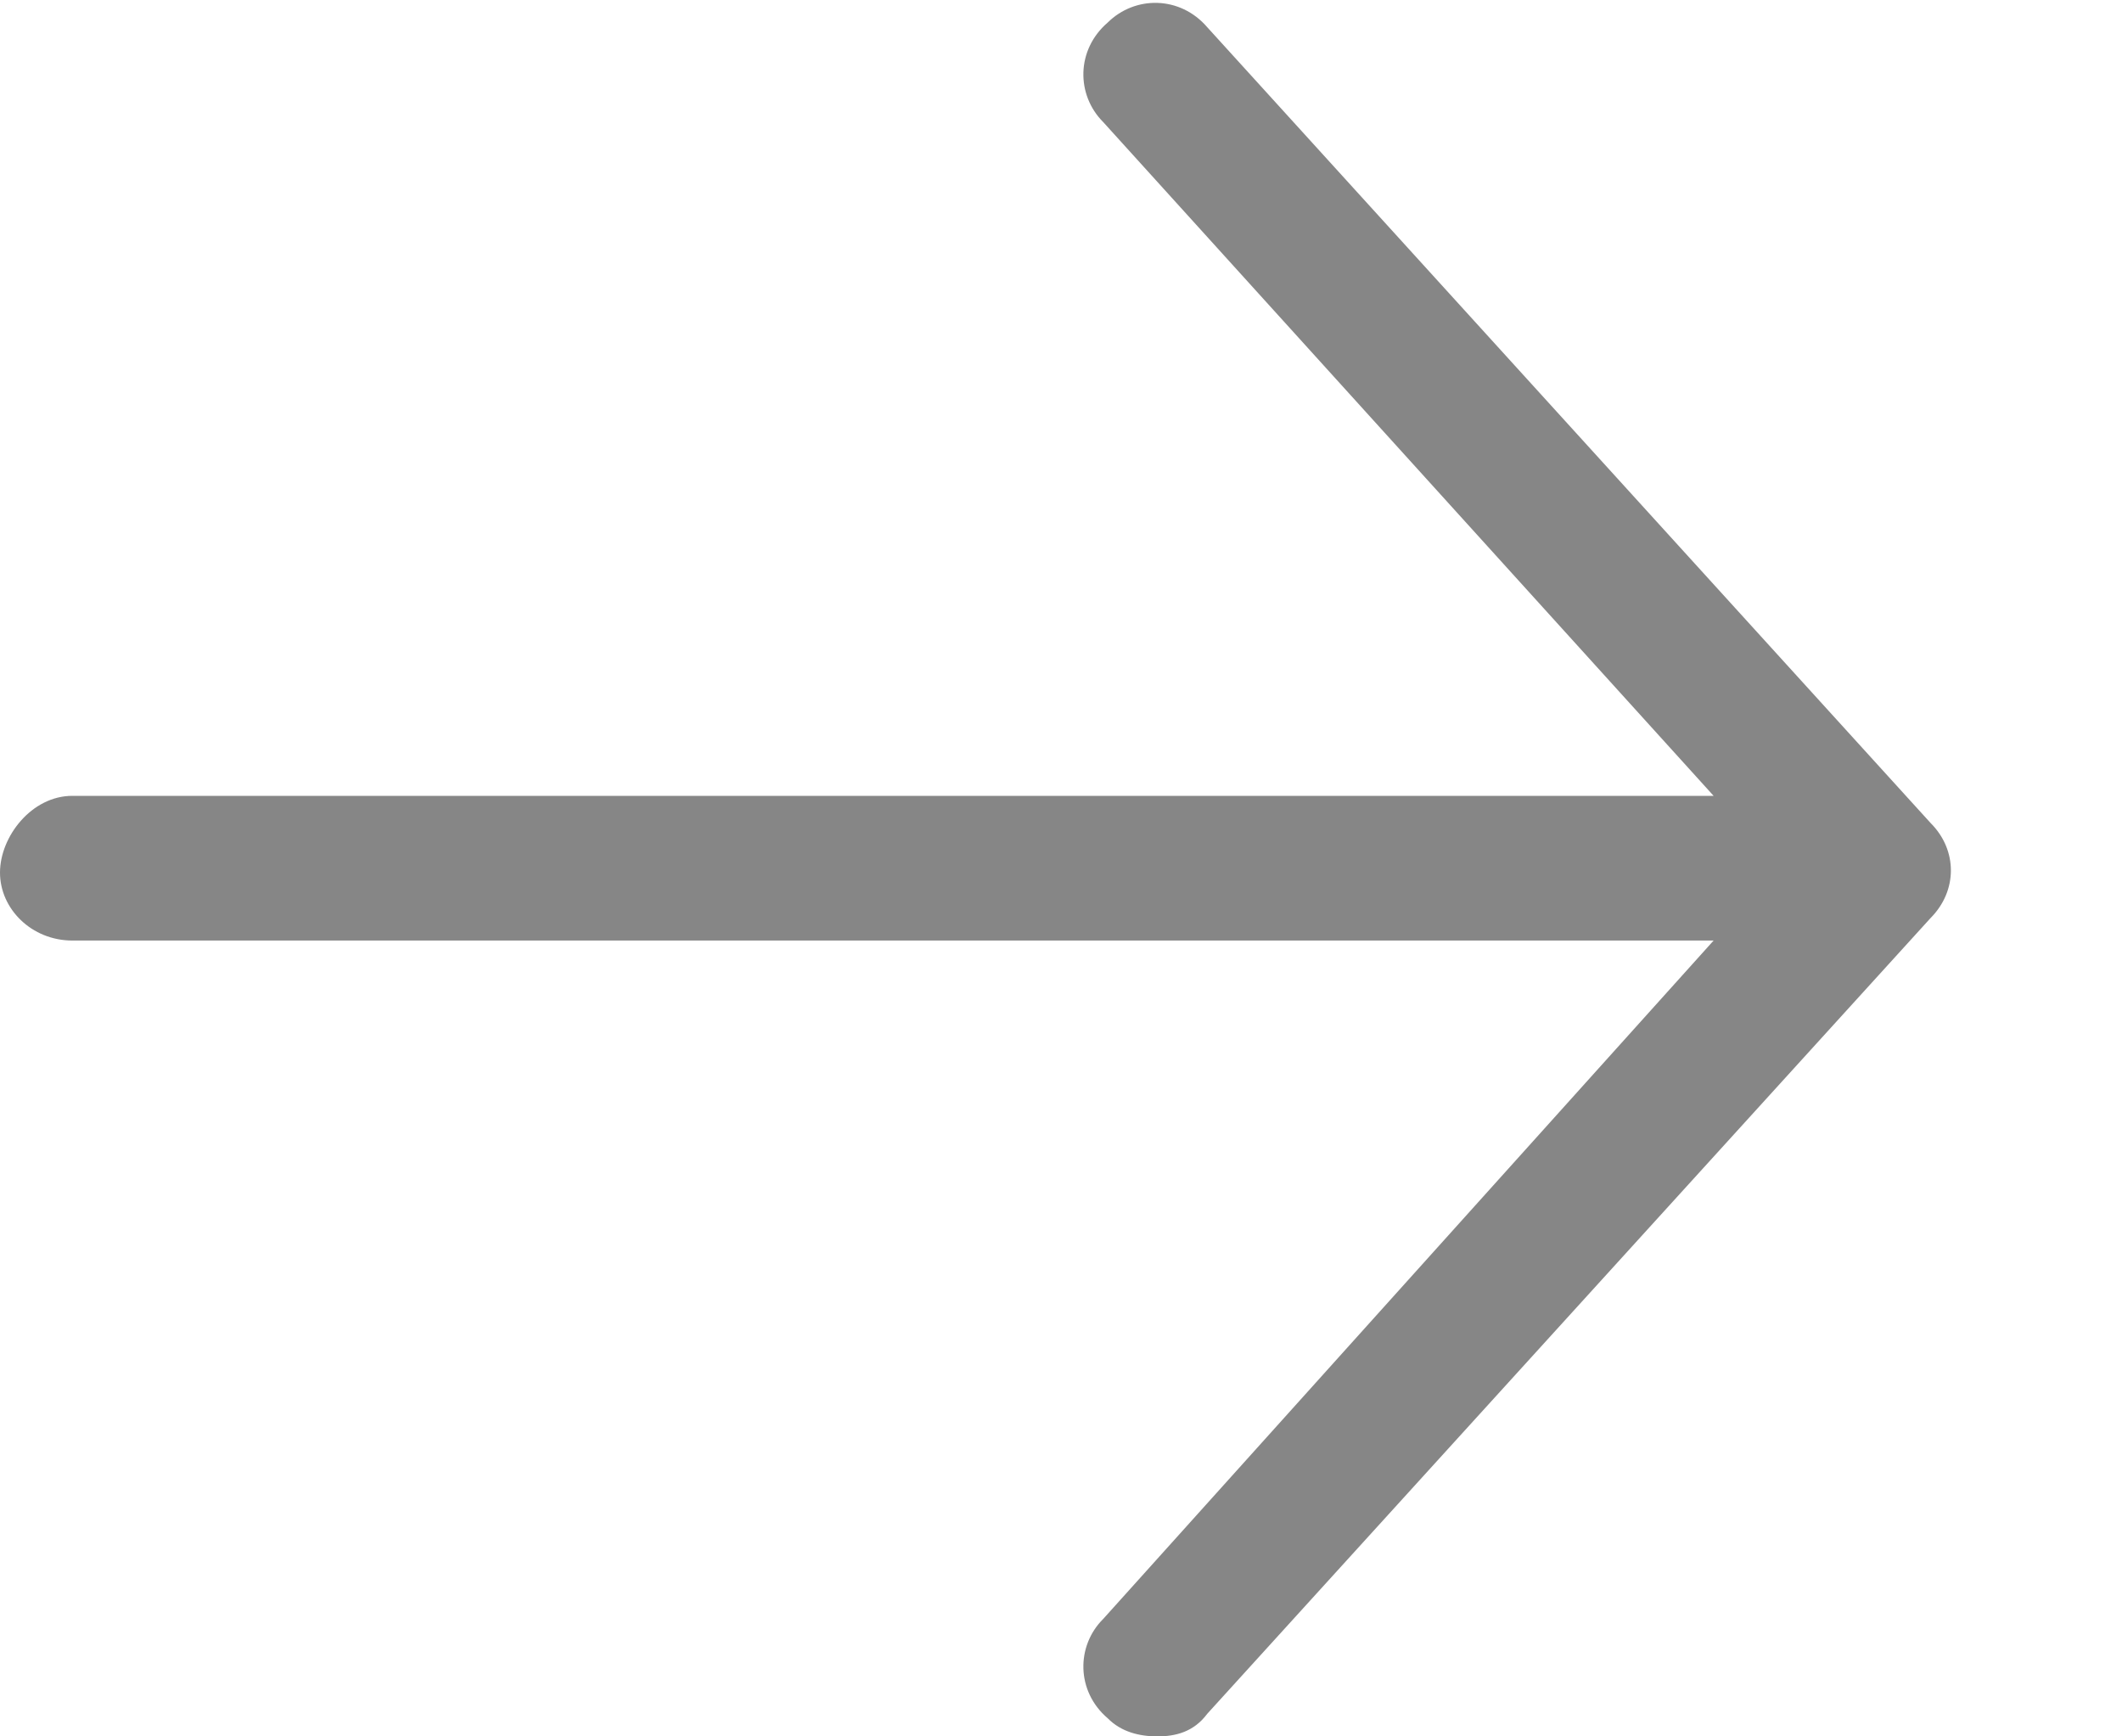 <svg width="11" height="9" viewBox="0 0 11 9" fill="none" xmlns="http://www.w3.org/2000/svg">
<path d="M10.008 4.758L6.258 8.883C6.188 8.977 6.094 9 6 9C5.906 9 5.812 8.977 5.742 8.906C5.578 8.766 5.578 8.531 5.719 8.391L8.883 4.875H0.375C0.164 4.875 0 4.711 0 4.523C0 4.336 0.164 4.125 0.375 4.125H8.883L5.719 0.633C5.578 0.492 5.578 0.258 5.742 0.117C5.883 -0.023 6.117 -0.023 6.258 0.141L10.008 4.266C10.148 4.406 10.148 4.617 10.008 4.758Z" fill="#868686"/>
</svg>
